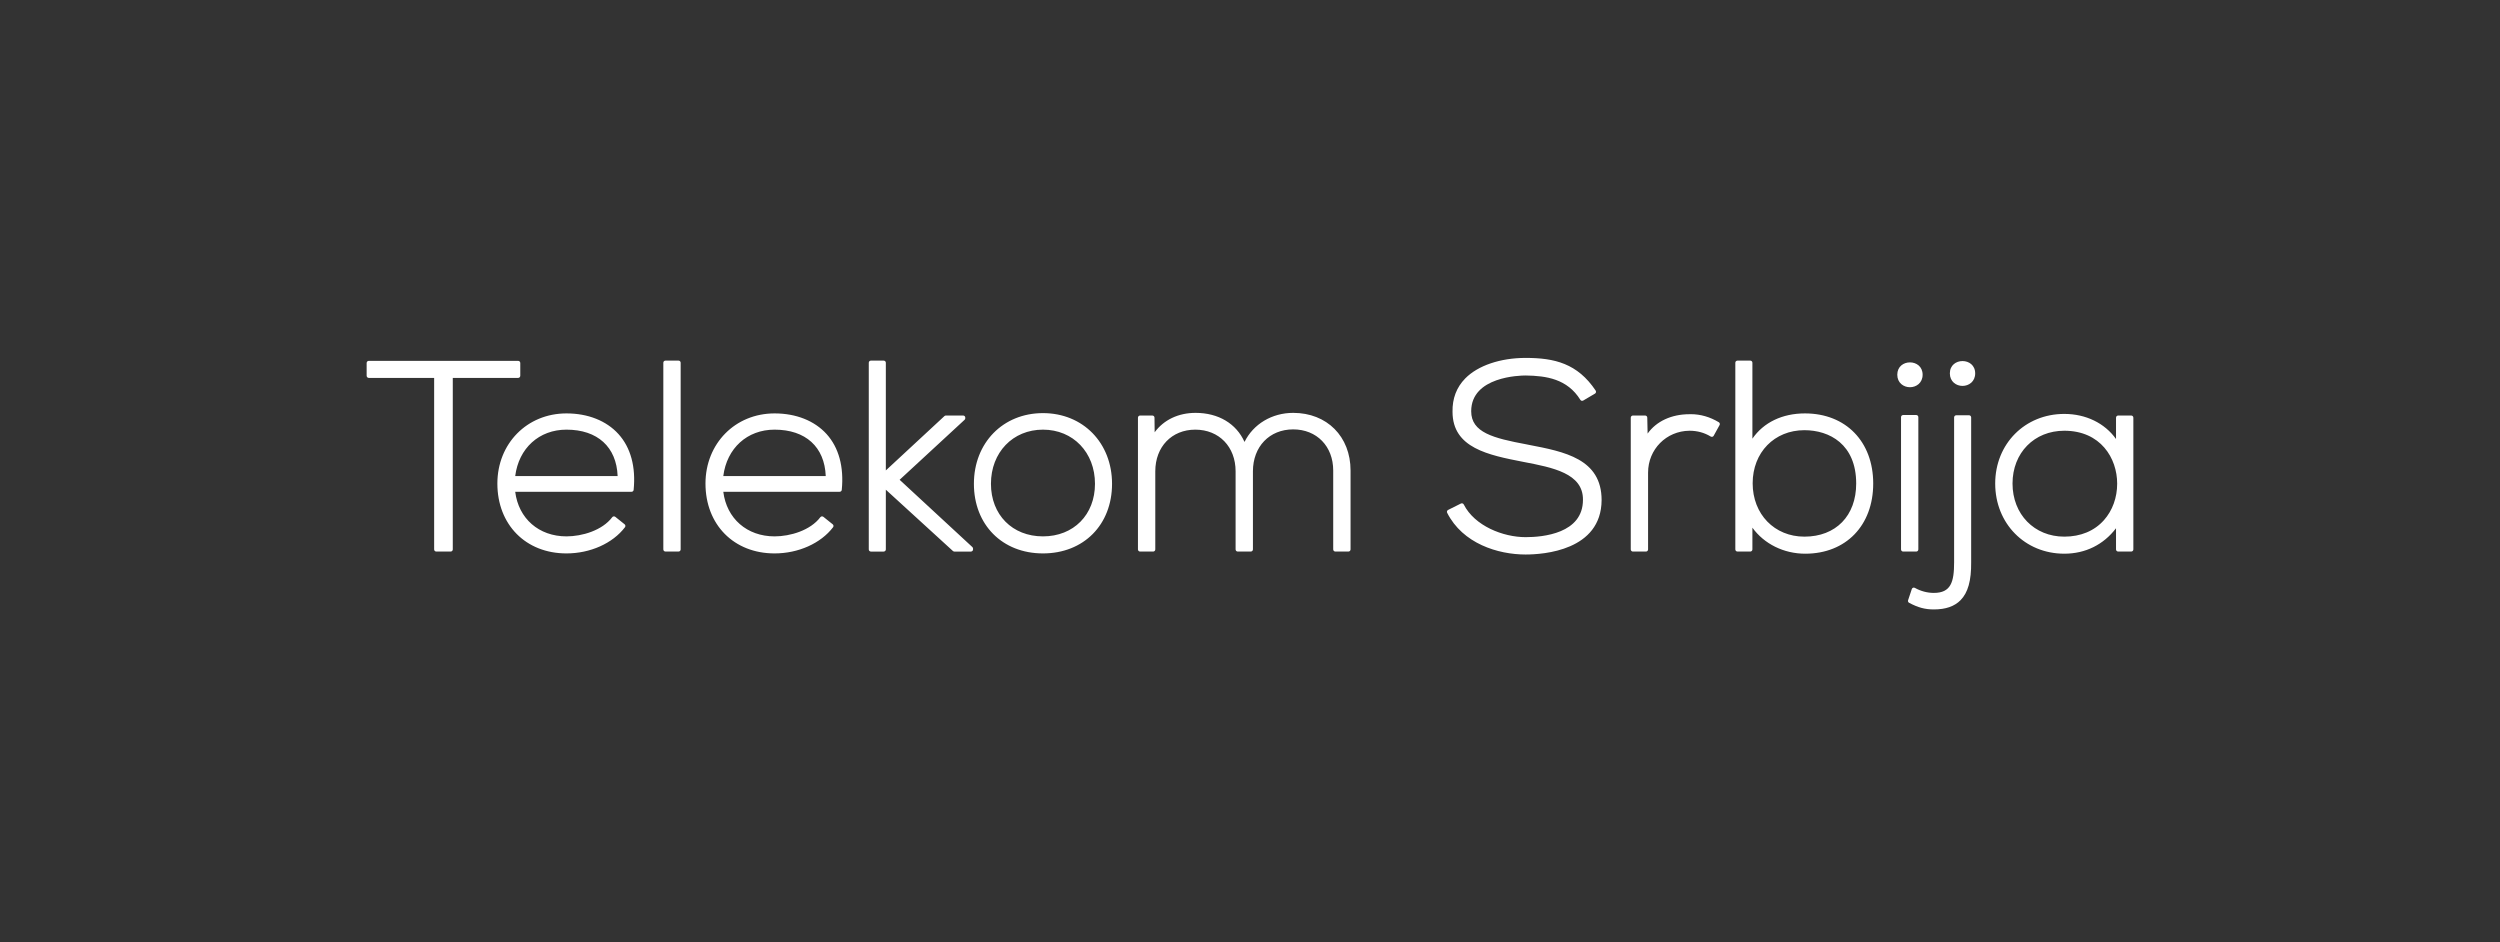 <?xml version="1.0" encoding="UTF-8"?>
<svg id="Layer_1" xmlns="http://www.w3.org/2000/svg" width="398" height="150" xmlns:xlink="http://www.w3.org/1999/xlink" version="1.1" viewBox="0 0 398 150">
  <rect x="0" y="0" width="398" height="150" fill="#333333" stroke="none"/>
  <!-- Generator: Adobe Illustrator 29.5.0, SVG Export Plug-In . SVG Version: 2.1.0 Build 137)  -->
  <defs>
    <style>
      .st0 {
        fill: none;
      }

      .st1 {
        fill: #fff;
      }

      .st2 {
        clip-path: url(#clippath);
      }
    </style>
    <clipPath id="clippath">
      <rect class="st0" width="398" height="150"/>
    </clipPath>
  </defs>
  <g class="st2">
    <path class="st1" d="M302.644,66.408v21.062c0,.184.148.339.339.339h2.081c.188,0,.336-.155.336-.339v-21.062c0-.188-.148-.337-.336-.337h-2.081c-.191,0-.339.149-.339.337M82.829,59.823v-2.038c0-.184-.153-.337-.339-.337h-23.781c-.187,0-.339.153-.339.337v2.038c0,.185.152.339.339.339h10.407v27.308c0,.184.148.339.34.339h2.29c.186,0,.337-.155.337-.339v-27.308h10.407c.186,0,.339-.154.339-.339M98.327,75.791h-16.306c.563-4.434,3.798-7.391,8.16-7.391,4.945,0,7.967,2.756,8.146,7.391M100.875,77.991c.367-3.672-.471-6.746-2.417-8.891-1.919-2.12-4.861-3.286-8.277-3.286-6.275,0-10.999,4.802-10.999,11.166,0,6.552,4.522,11.124,10.999,11.124,3.787,0,7.356-1.598,9.313-4.168.114-.143.087-.353-.055-.469l-1.487-1.191c-.074-.055-.163-.076-.255-.07-.093.015-.174.061-.229.132-1.59,2.11-4.806,3.053-7.287,3.053-4.394,0-7.63-2.84-8.16-7.1h18.52c.175,0,.319-.128.334-.3M108.361,87.47v-29.725c0-.188-.152-.336-.34-.336h-2.08c-.185,0-.339.148-.339.336v29.725c0,.184.154.339.339.339h2.08c.188,0,.34-.155.34-.339M131.459,75.791h-16.311c.564-4.434,3.802-7.391,8.163-7.391,4.948,0,7.967,2.756,8.148,7.391M134.009,77.991c.364-3.672-.476-6.746-2.42-8.891-1.92-2.12-4.861-3.286-8.278-3.286-6.273,0-10.999,4.802-10.999,11.166,0,6.552,4.524,11.124,10.999,11.124,3.784,0,7.354-1.598,9.314-4.168.108-.143.086-.353-.06-.469l-1.483-1.191c-.072-.055-.164-.076-.256-.07-.088.015-.17.061-.227.132-1.593,2.11-4.805,3.053-7.288,3.053-4.396,0-7.63-2.84-8.163-7.1h18.524c.172,0,.319-.128.337-.3M154.909,87.47v-.127c0-.096-.04-.185-.107-.249l-11.581-10.712,10.346-9.556c.071-.067.107-.158.107-.249v-.082c0-.19-.148-.343-.336-.343h-2.76c-.085,0-.166.032-.228.092l-9.325,8.647v-17.146c0-.188-.155-.336-.339-.336h-2.04c-.187,0-.337.148-.337.336v29.725c0,.184.15.339.337.339h2.04c.184,0,.339-.155.339-.339v-9.511l10.684,9.763c.062.053.142.087.228.087h2.634c.187,0,.338-.155.338-.339M174.321,77.021c0,4.928-3.403,8.37-8.281,8.37s-8.281-3.442-8.281-8.37c0-4.996,3.482-8.621,8.281-8.621s8.281,3.625,8.281,8.621M177.037,77.021c0-6.518-4.628-11.253-10.997-11.253s-10.995,4.735-10.995,11.253,4.519,11.083,10.995,11.083,10.997-4.556,10.997-11.083M215.008,87.47v-12.57c0-5.403-3.756-9.171-9.132-9.171-3.392,0-6.349,1.786-7.75,4.626-1.305-2.916-4.158-4.626-7.79-4.626-2.741,0-5.062,1.112-6.514,3.089l-.027-2.329c0-.189-.155-.337-.338-.337h-1.956c-.184,0-.339.153-.339.343v20.975c0,.184.155.339.339.339h2.084c.184,0,.337-.155.337-.339v-12.441c0-3.903,2.62-6.629,6.372-6.629,3.776,0,6.413,2.726,6.413,6.629v12.441c0,.184.152.339.339.339h2.077c.187,0,.344-.155.344-.339v-12.441c0-3.927,2.635-6.671,6.409-6.671,3.751,0,6.372,2.694,6.372,6.542v12.57c0,.184.154.339.338.339h2.082c.186,0,.34-.155.34-.339M234.214,65.474c0-5.533,7.778-5.696,8.658-5.696,3.308.045,6.649.543,8.722,3.877.098.157.298.209.457.111l1.87-1.102c.082-.046.137-.128.157-.214.02-.093.005-.189-.046-.267-2.892-4.321-6.547-5.204-11.154-5.204-4.014,0-7.608,1.22-9.613,3.269-1.383,1.409-2.065,3.202-2.023,5.307,0,5.775,5.731,6.894,11.273,7.977,4.688.899,9.536,1.824,9.493,6.037,0,5.369-6.381,5.945-9.13,5.945-3.585,0-8.118-1.787-9.848-5.203-.082-.169-.29-.231-.453-.15l-2.034,1.017c-.085.04-.146.113-.174.194-.029.087-.02.179.017.261,2.473,4.898,8.072,6.645,12.492,6.645,2.826,0,12.054-.629,12.098-8.662,0-6.573-5.907-7.708-11.625-8.805l-.326-.068c-5.32-.991-8.811-1.895-8.811-5.269M273.753,67.675c.092-.16.036-.364-.119-.456-1.41-.846-2.908-1.281-4.458-1.281l-.22.005c-2.862,0-5.266,1.129-6.656,3.081l-.055-2.54c-.002-.184-.153-.332-.336-.332h-1.958c-.182,0-.334.153-.334.343v20.975c0,.184.152.339.334.339h2.084c.188,0,.338-.155.338-.339v-12.232c0-3.697,2.897-6.628,6.583-6.665,1.253,0,2.392.312,3.388.924.08.046.177.062.266.041.091-.026.165-.087.208-.162l.935-1.701ZM295.505,76.98c0,5.133-3.235,8.454-8.245,8.454-4.77,0-8.237-3.577-8.237-8.494s3.467-8.454,8.237-8.454c3.987,0,8.245,2.233,8.245,8.494M298.216,76.98c0-6.68-4.368-11.166-10.869-11.166-3.616,0-6.599,1.451-8.364,4.021v-12.09c0-.188-.155-.336-.339-.336h-2.039c-.186,0-.34.148-.34.336v29.725c0,.184.154.339.34.339h2.039c.184,0,.339-.155.339-.339v-3.463c1.869,2.58,4.988,4.142,8.411,4.142,6.471,0,10.822-4.488,10.822-11.169M306.082,59.656c0-2.62-4.034-2.62-4.034,0,0,1.307,1.014,1.99,2.017,1.99s2.017-.683,2.017-1.99M311.095,89.509c0,3.166-.515,4.882-3.228,4.882-1.046,0-2.087-.28-3.02-.801-.088-.053-.194-.057-.286-.025-.097.034-.168.112-.201.209l-.593,1.782c-.054.158.015.332.161.408,1.429.762,2.534,1.058,3.939,1.058,1.88,0,3.27-.48,4.253-1.471,1.182-1.201,1.721-3.121,1.689-6.042v-23.06c0-.185-.15-.338-.334-.338h-2.039c-.189,0-.341.153-.341.338v23.06ZM314.45,59.441c0-2.614-4.033-2.614-4.033,0,0,1.313,1.013,1.996,2.015,1.996s2.018-.683,2.018-1.996M337.054,76.999c0,2.218-.747,4.281-2.104,5.808-1.525,1.717-3.706,2.627-6.315,2.627-4.776,0-8.241-3.557-8.241-8.454s3.465-8.407,8.241-8.407c5.785,0,8.419,4.368,8.419,8.426M339.63,87.47v-20.975c0-.19-.151-.343-.339-.343h-2.077c-.189,0-.344.153-.344.343v3.395c-1.797-2.523-4.795-3.993-8.235-3.993-6.27,0-11,4.765-11,11.083,0,6.369,4.73,11.169,11,11.169,3.353,0,6.241-1.429,8.235-4.05v3.371c0,.184.155.339.344.339h2.077c.188,0,.339-.155.339-.339"/>
  </g>
</svg>